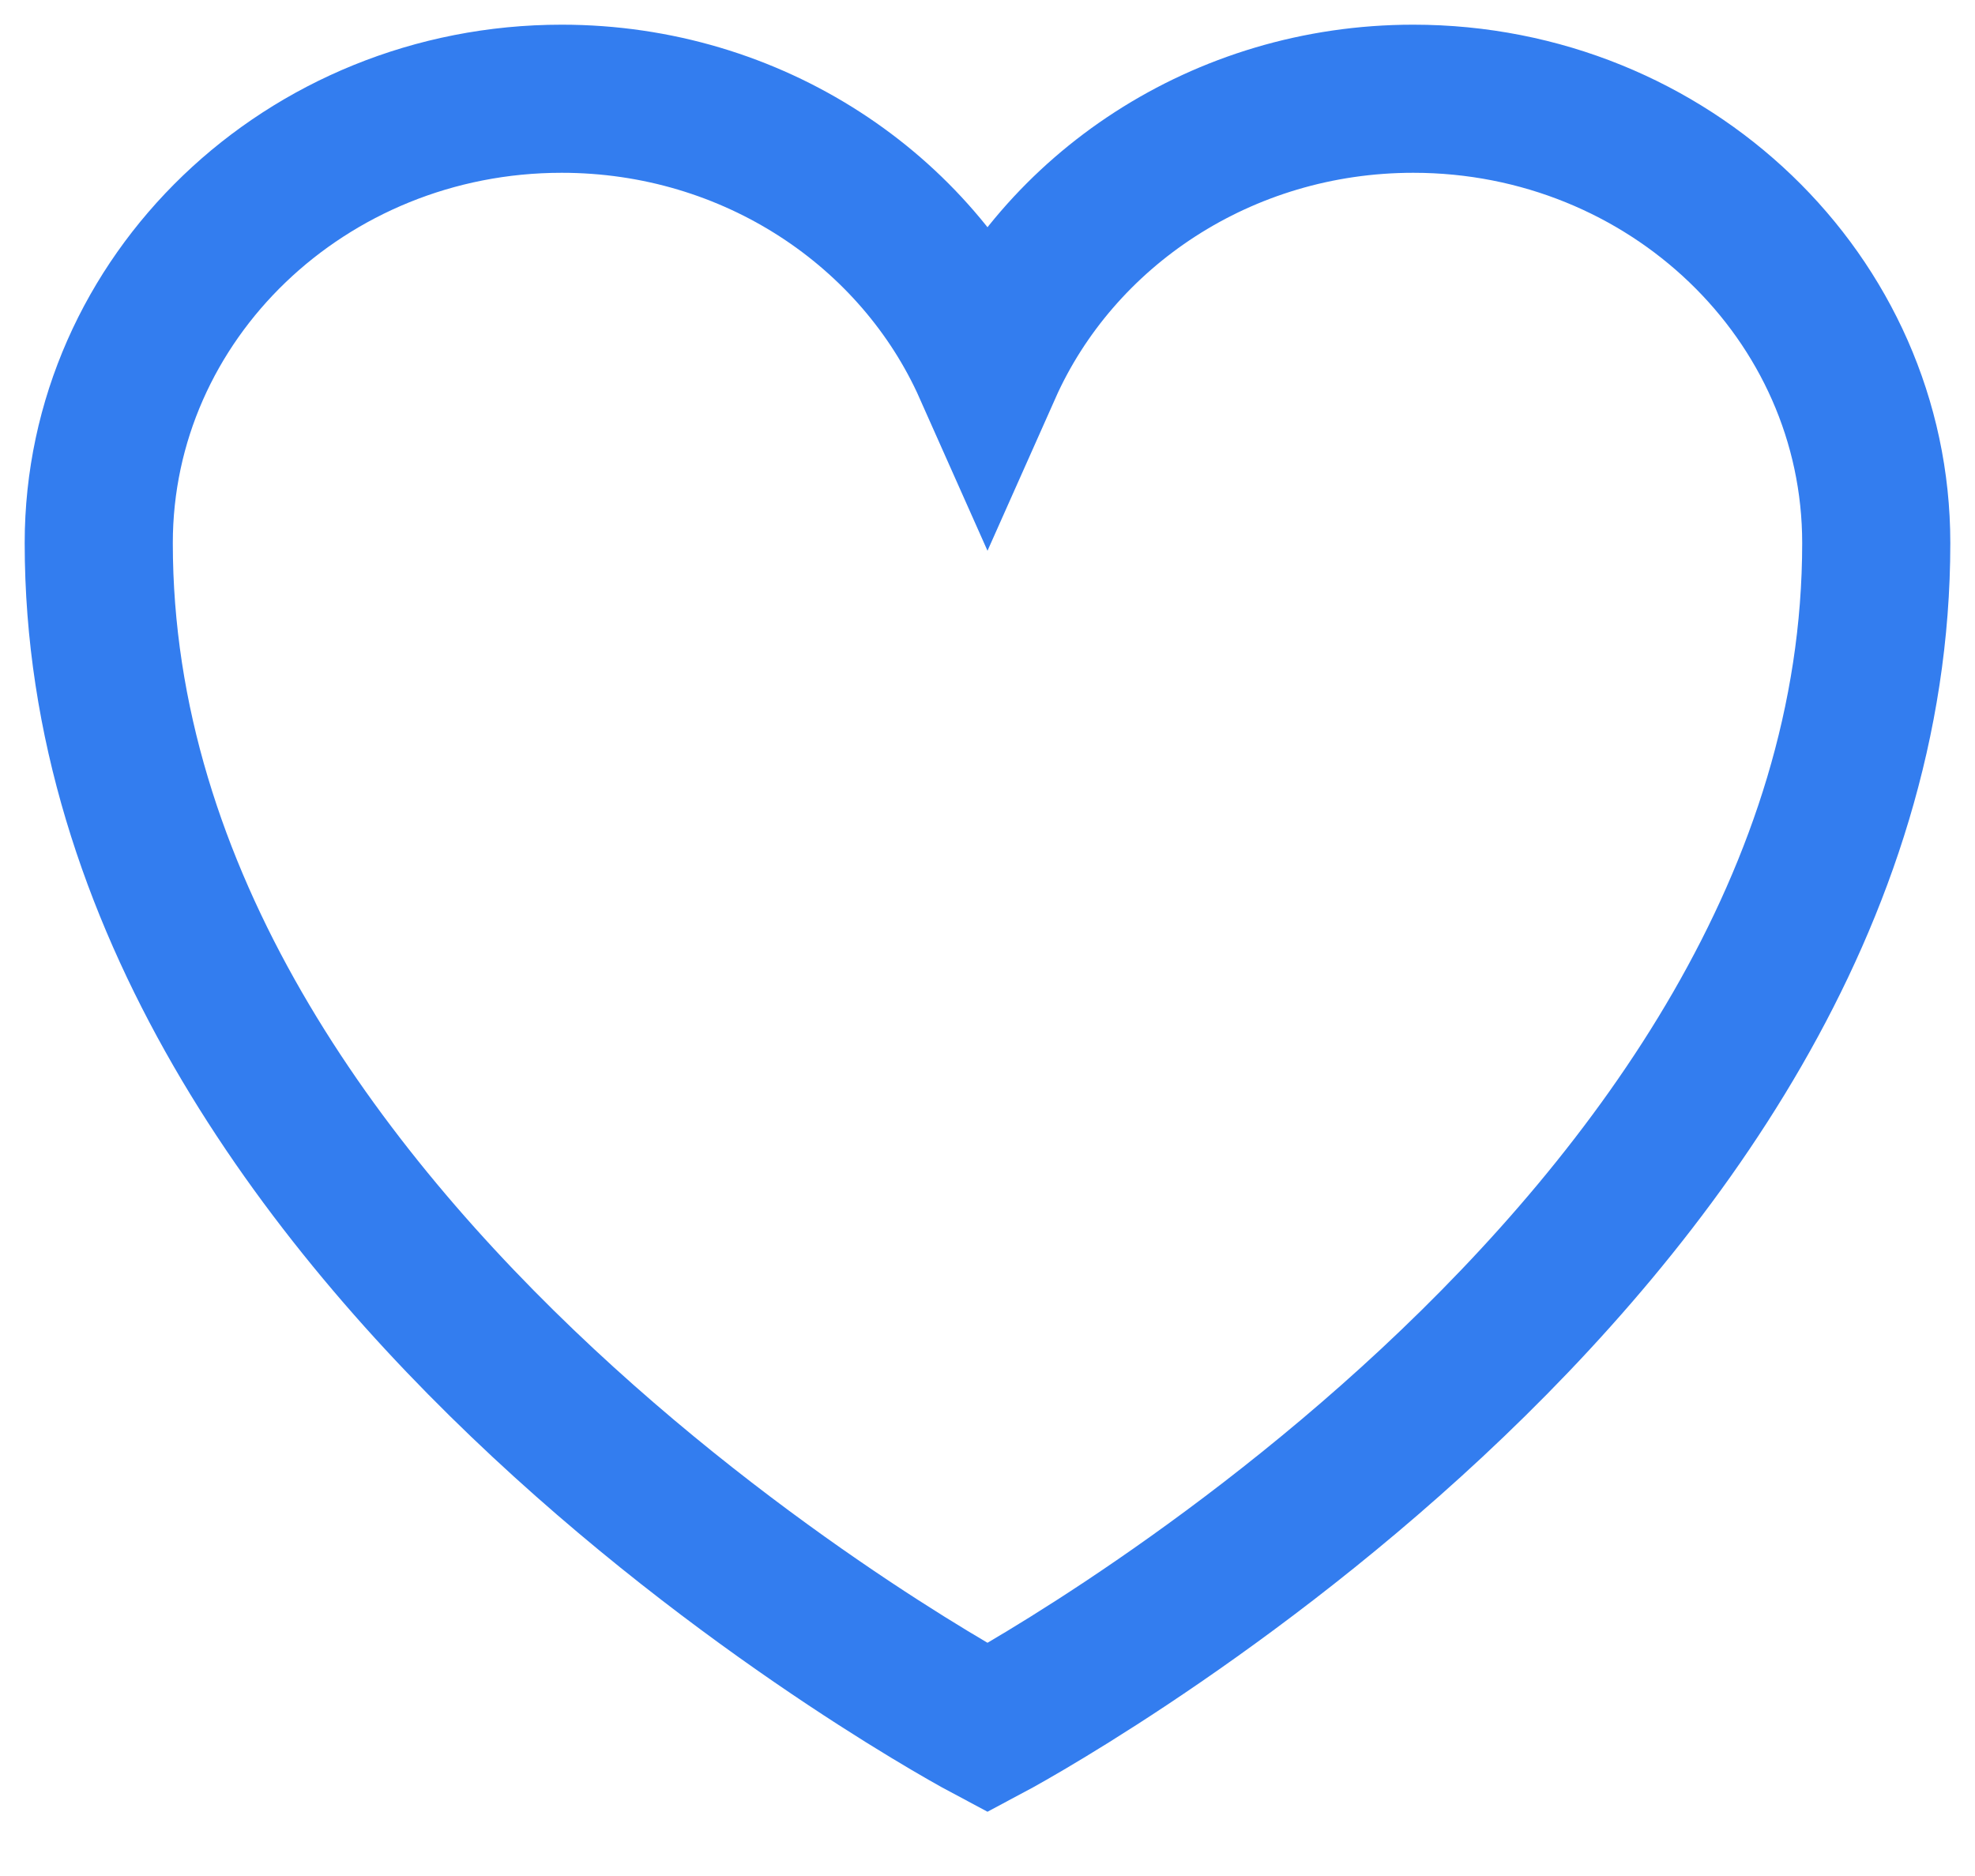 <?xml version="1.0" encoding="utf-8"?>
<svg xmlns="http://www.w3.org/2000/svg" fill="none" height="100%" overflow="visible" preserveAspectRatio="none" style="display: block;" viewBox="0 0 20 19" width="100%">
<path d="M19 5.5C19 3.015 16.901 1 14.312 1C12.377 1 10.715 2.126 10 3.733C9.285 2.126 7.623 1 5.688 1C3.099 1 1 3.015 1 5.5C1 12.721 10 17.5 10 17.5C10 17.5 19 12.721 19 5.5Z" id="Union" stroke="#337DEF" stroke-linecap="round" stroke-width="1.5"/>
</svg>